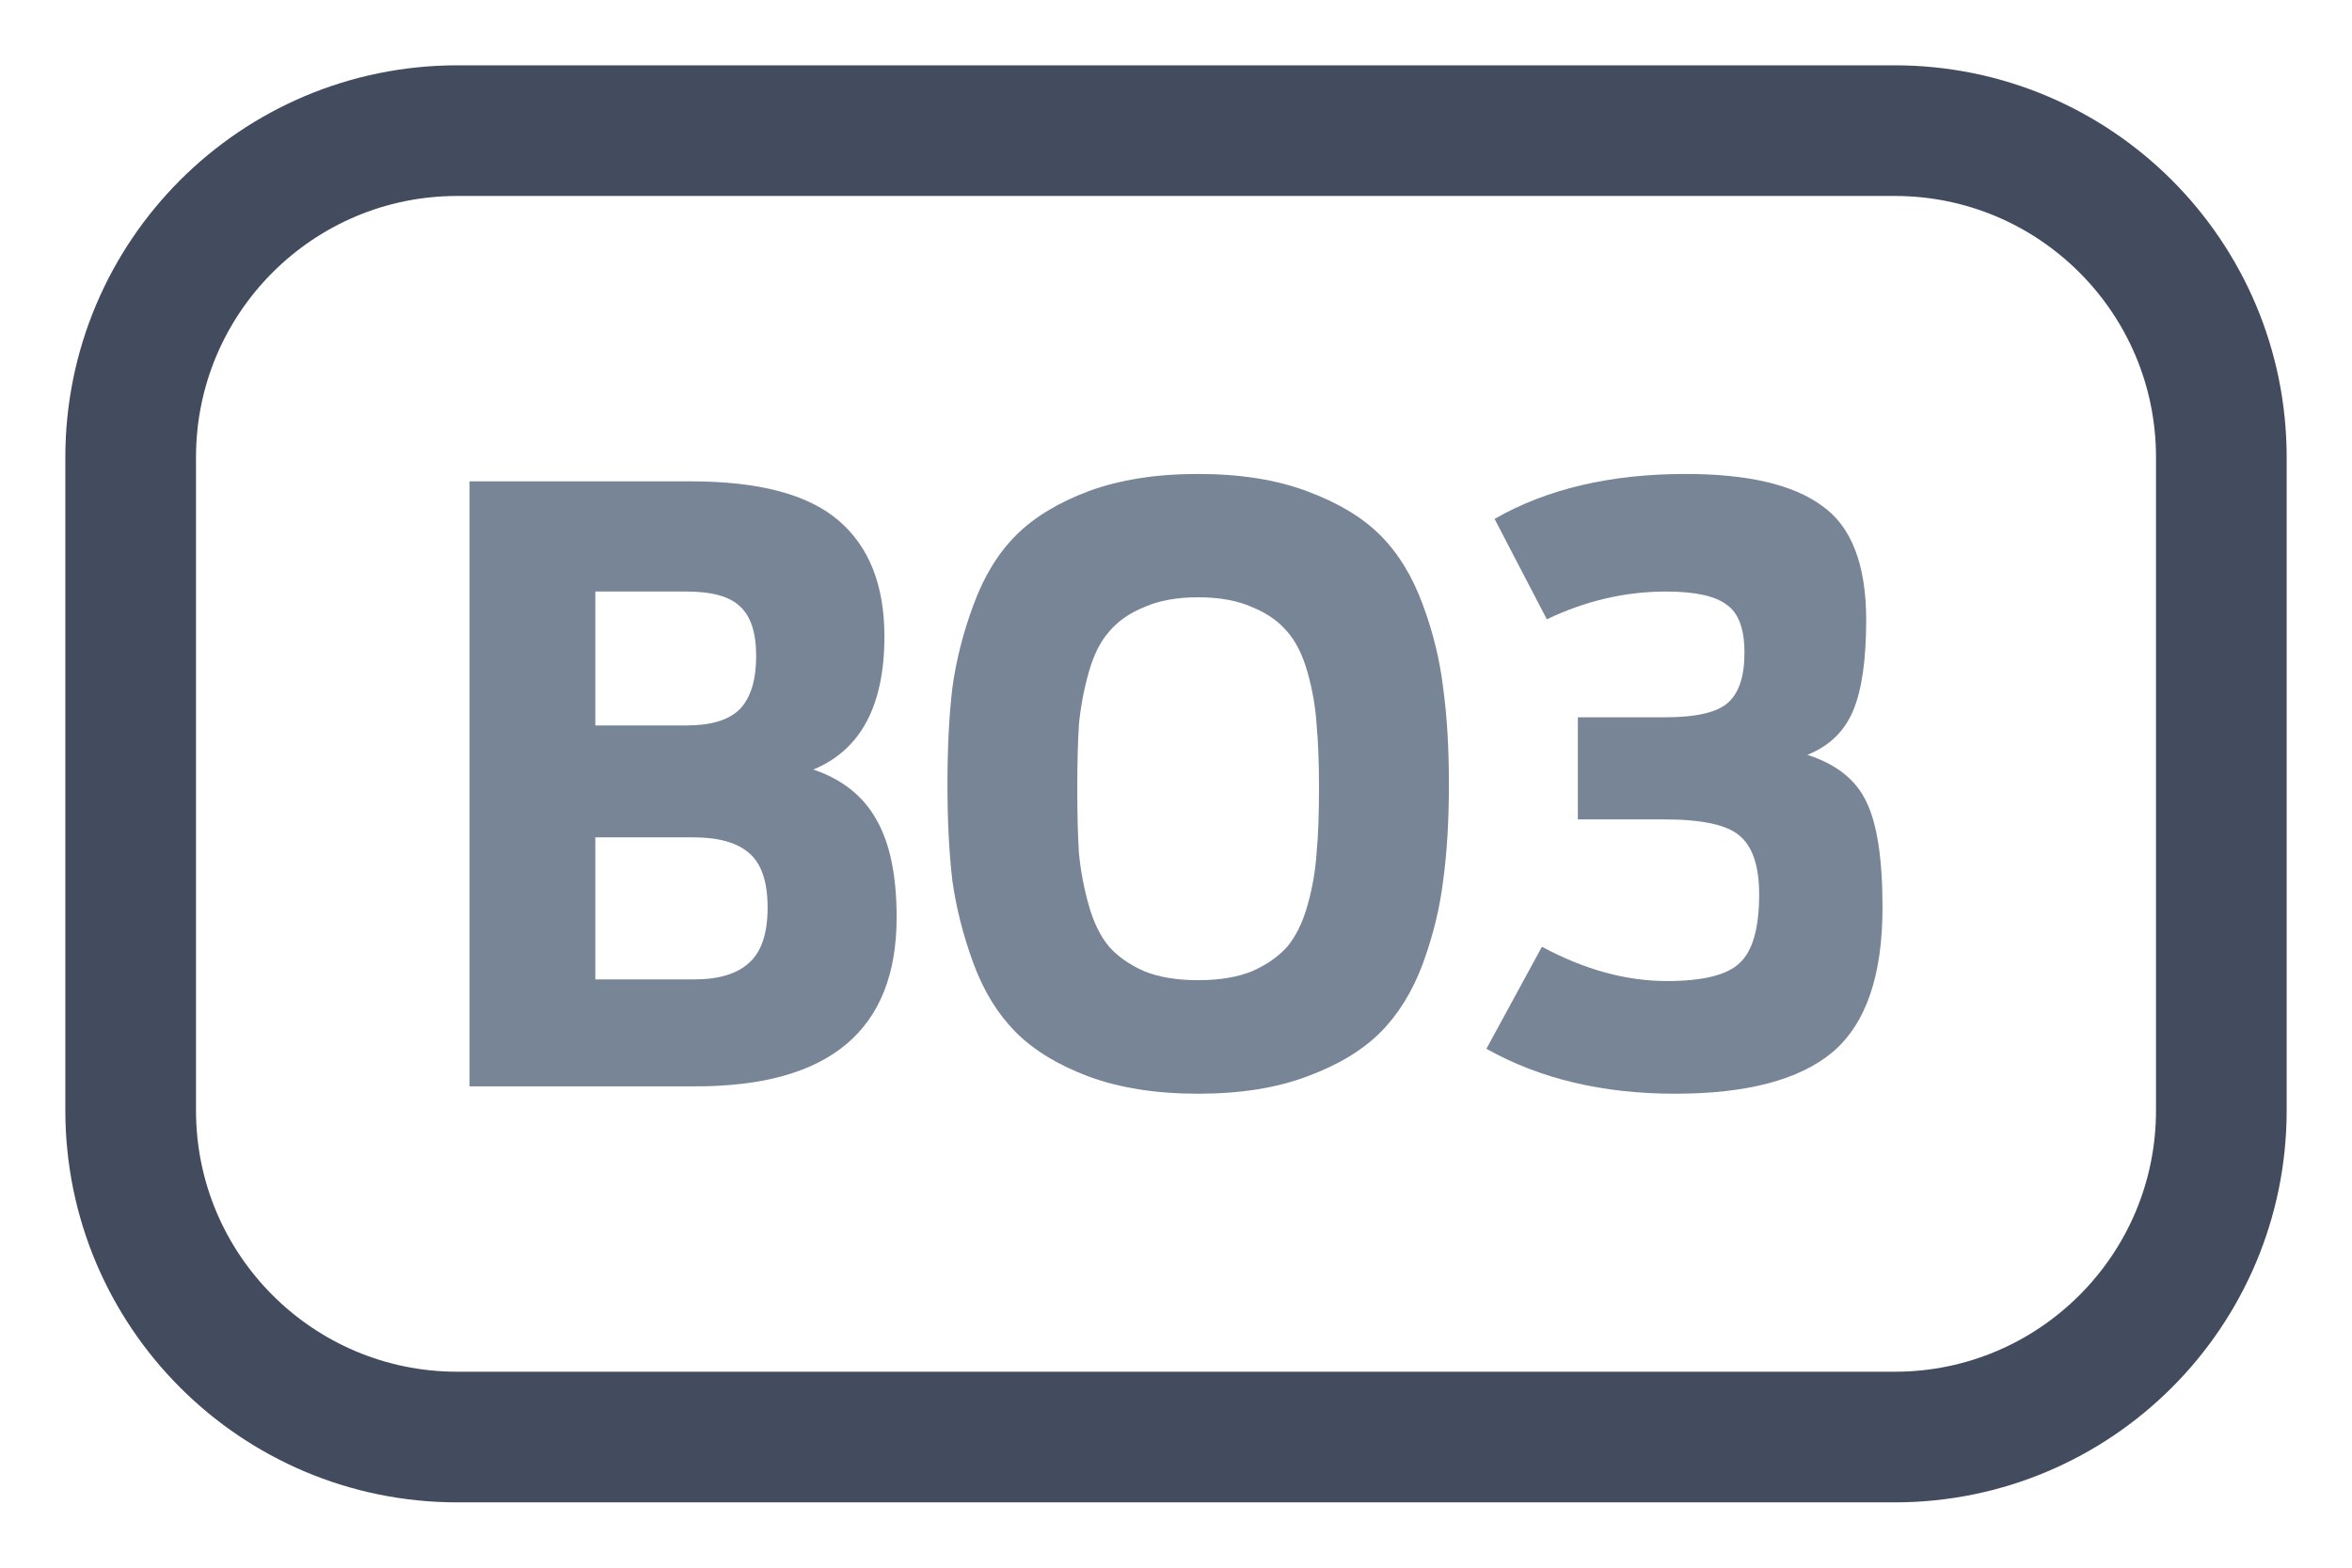 <svg width="36" height="24" viewBox="0 0 36 24" fill="none" xmlns="http://www.w3.org/2000/svg">
<path d="M2 17V7C2 4.239 4.239 2 7 2H29C31.761 2 34 4.239 34 7V17C34 19.761 31.761 22 29 22H7C4.239 22 2 19.761 2 17Z" stroke="#434C5E" stroke-width="2" stroke-linecap="round"/>
<path d="M7.187 16.631V7.369H10.574C11.616 7.369 12.37 7.569 12.836 7.969C13.303 8.369 13.537 8.96 13.537 9.744C13.537 10.802 13.174 11.481 12.449 11.781C12.891 11.931 13.211 12.185 13.412 12.544C13.62 12.902 13.724 13.402 13.724 14.044C13.724 15.769 12.699 16.631 10.649 16.631H7.187ZM9.112 14.994H10.624C10.999 14.994 11.278 14.91 11.461 14.744C11.653 14.577 11.749 14.294 11.749 13.894C11.749 13.494 11.653 13.215 11.461 13.056C11.278 12.898 10.995 12.819 10.611 12.819H9.112V14.994ZM9.112 11.106H10.511C10.886 11.106 11.157 11.023 11.324 10.856C11.491 10.681 11.574 10.41 11.574 10.044C11.574 9.685 11.491 9.431 11.324 9.281C11.166 9.131 10.895 9.056 10.511 9.056H9.112V11.106Z" fill="#778597"/>
<path d="M20.002 16.481C19.535 16.656 18.981 16.744 18.339 16.744C17.698 16.744 17.139 16.656 16.664 16.481C16.198 16.306 15.827 16.081 15.552 15.806C15.277 15.531 15.06 15.181 14.902 14.756C14.743 14.323 14.635 13.898 14.577 13.481C14.527 13.056 14.502 12.565 14.502 12.006C14.502 11.448 14.527 10.956 14.577 10.531C14.635 10.106 14.743 9.681 14.902 9.256C15.06 8.823 15.277 8.469 15.552 8.194C15.827 7.919 16.198 7.694 16.664 7.519C17.139 7.344 17.698 7.256 18.339 7.256C18.981 7.256 19.535 7.344 20.002 7.519C20.477 7.694 20.852 7.919 21.127 8.194C21.402 8.469 21.618 8.823 21.777 9.256C21.935 9.681 22.039 10.106 22.089 10.531C22.148 10.956 22.177 11.448 22.177 12.006C22.177 12.565 22.148 13.056 22.089 13.481C22.039 13.898 21.935 14.323 21.777 14.756C21.618 15.181 21.402 15.531 21.127 15.806C20.852 16.081 20.477 16.306 20.002 16.481ZM17.514 14.869C17.739 14.96 18.014 15.006 18.339 15.006C18.664 15.006 18.939 14.96 19.164 14.869C19.389 14.769 19.568 14.644 19.702 14.494C19.835 14.335 19.939 14.123 20.014 13.856C20.089 13.59 20.135 13.323 20.152 13.056C20.177 12.79 20.189 12.46 20.189 12.069C20.189 11.685 20.177 11.36 20.152 11.094C20.135 10.827 20.089 10.56 20.014 10.294C19.939 10.027 19.835 9.819 19.702 9.669C19.568 9.51 19.389 9.385 19.164 9.294C18.939 9.194 18.664 9.144 18.339 9.144C18.014 9.144 17.739 9.194 17.514 9.294C17.289 9.385 17.11 9.51 16.977 9.669C16.843 9.819 16.739 10.027 16.664 10.294C16.589 10.56 16.539 10.827 16.514 11.094C16.497 11.36 16.489 11.685 16.489 12.069C16.489 12.46 16.497 12.79 16.514 13.056C16.539 13.323 16.589 13.59 16.664 13.856C16.739 14.123 16.843 14.335 16.977 14.494C17.11 14.644 17.289 14.769 17.514 14.869Z" fill="#778597"/>
<path d="M25.639 16.744C24.53 16.744 23.568 16.515 22.751 16.056L23.601 14.494C24.251 14.844 24.889 15.019 25.514 15.019C26.064 15.019 26.435 14.927 26.626 14.744C26.826 14.56 26.926 14.21 26.926 13.694C26.926 13.26 26.826 12.96 26.626 12.794C26.435 12.627 26.047 12.544 25.464 12.544H24.151V10.981H25.489C25.964 10.981 26.285 10.906 26.451 10.756C26.618 10.606 26.701 10.352 26.701 9.994C26.701 9.627 26.61 9.381 26.426 9.256C26.251 9.123 25.943 9.056 25.501 9.056C24.876 9.056 24.268 9.198 23.676 9.481L22.876 7.944C23.676 7.485 24.651 7.256 25.801 7.256C26.751 7.256 27.447 7.419 27.889 7.744C28.339 8.06 28.564 8.644 28.564 9.494C28.564 10.102 28.497 10.565 28.364 10.881C28.23 11.198 27.997 11.423 27.664 11.556C28.105 11.698 28.405 11.935 28.564 12.269C28.73 12.602 28.814 13.144 28.814 13.894C28.814 14.935 28.56 15.673 28.051 16.106C27.543 16.531 26.739 16.744 25.639 16.744Z" fill="#778597"/>
</svg>
